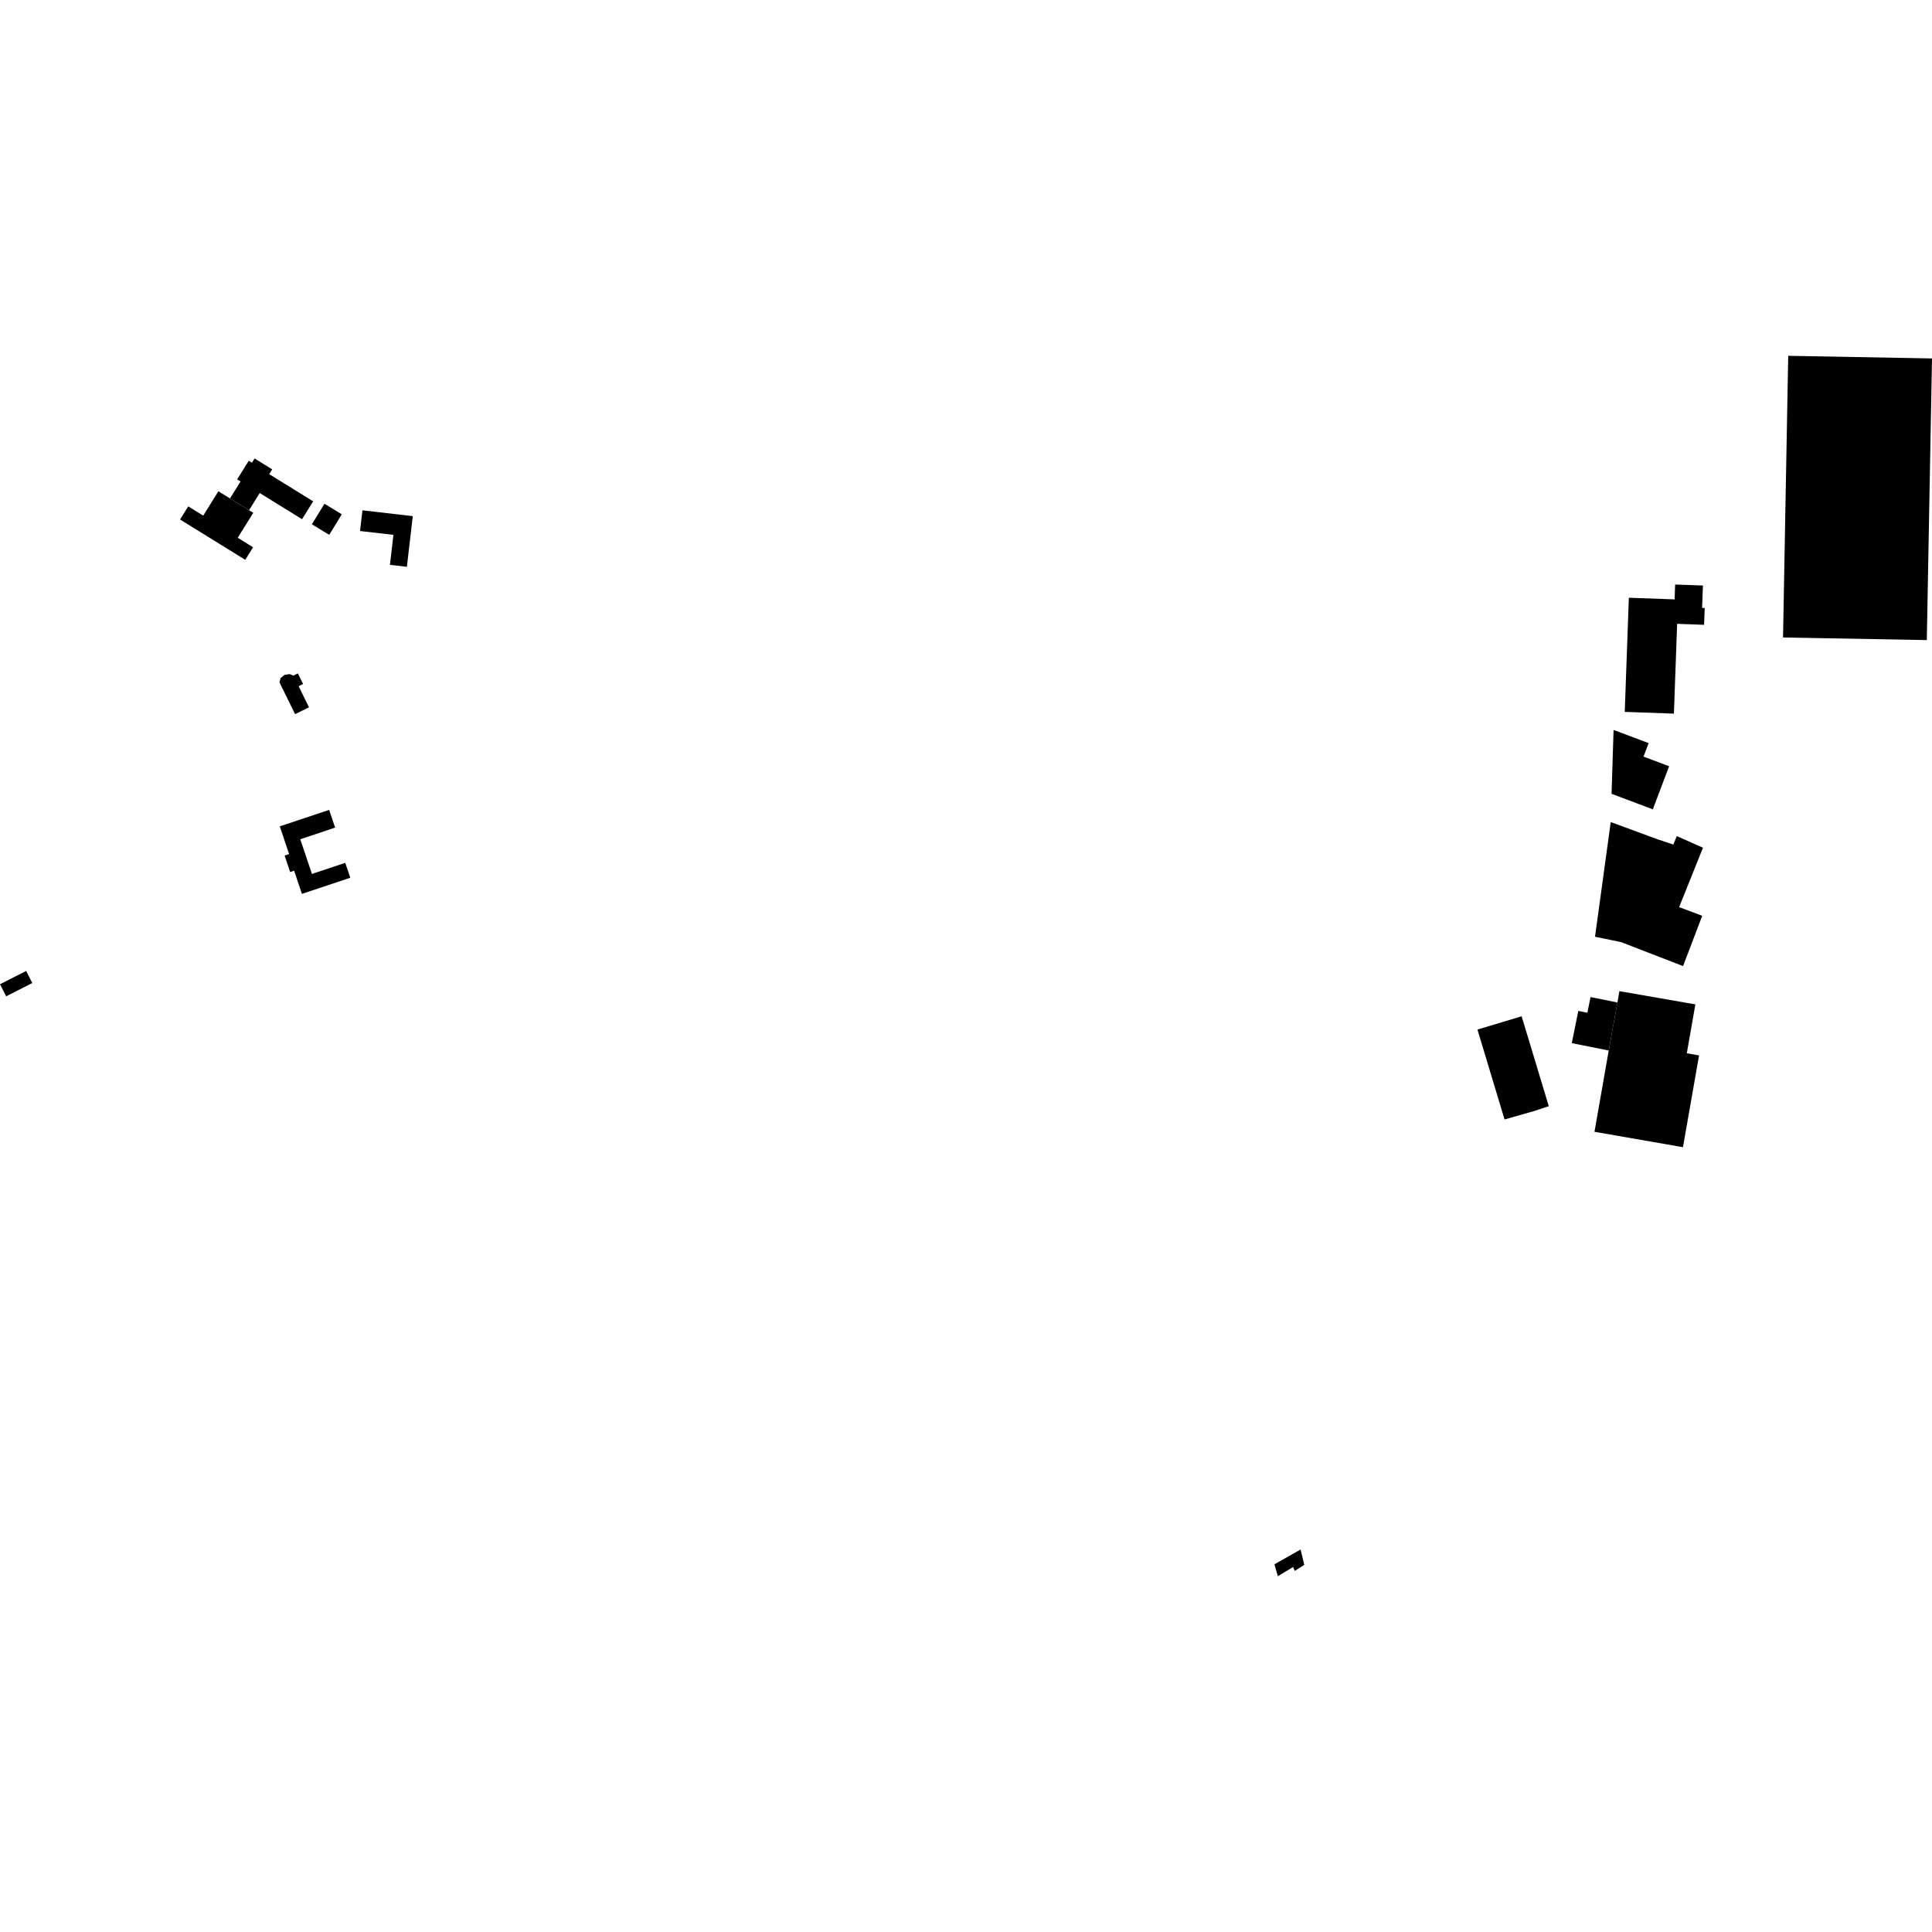 <?xml version="1.0" encoding="utf-8" standalone="no"?>
<!DOCTYPE svg PUBLIC "-//W3C//DTD SVG 1.1//EN"
  "http://www.w3.org/Graphics/SVG/1.1/DTD/svg11.dtd">
<!-- Created with matplotlib (https://matplotlib.org/) -->
<svg height="288pt" version="1.1" viewBox="0 0 288 288" width="288pt" xmlns="http://www.w3.org/2000/svg" xmlns:xlink="http://www.w3.org/1999/xlink">
 <defs>
  <style type="text/css">
*{stroke-linecap:butt;stroke-linejoin:round;}
  </style>
 </defs>
 <g id="figure_1">
  <g id="patch_1">
   <path d="M 0 288 
L 288 288 
L 288 0 
L 0 0 
z
" style="fill:none;opacity:0;"/>
  </g>
  <g id="axes_1">
   <g id="PatchCollection_1">
    <path clip-path="url(#p3ee9c2fbef)" d="M 46.062 105.44 
L 43.986 106.453 
L 41.662 101.725 
L 41.828 101.078 
L 42.403 100.606 
L 43.158 100.484 
L 43.739 100.709 
L 44.406 100.384 
L 45.179 101.962 
L 44.514 102.287 
L 46.062 105.44 
"/>
    <path clip-path="url(#p3ee9c2fbef)" d="M 4.817 146.536 
L 0.917 148.516 
L 0 146.718 
L 3.899 144.74 
L 4.817 146.536 
"/>
    <path clip-path="url(#p3ee9c2fbef)" d="M 240.111 122.543 
L 247.119 125.122 
L 249.438 125.899 
L 249.959 124.635 
L 253.859 126.368 
L 250.304 135.223 
L 253.747 136.515 
L 250.891 144.013 
L 241.675 140.447 
L 237.766 139.637 
L 240.111 122.543 
"/>
    <path clip-path="url(#p3ee9c2fbef)" d="M 234.304 155.497 
L 239.809 156.601 
L 241.105 149.438 
L 237.097 148.63 
L 236.625 150.968 
L 235.275 150.697 
L 234.304 155.497 
"/>
    <path clip-path="url(#p3ee9c2fbef)" d="M 224.283 166.876 
L 228.729 165.609 
L 230.875 164.898 
L 226.828 151.496 
L 220.239 153.474 
L 224.283 166.876 
"/>
    <path clip-path="url(#p3ee9c2fbef)" d="M 241.105 149.438 
L 241.401 147.75 
L 252.726 149.72 
L 251.45 157.009 
L 253.275 157.327 
L 250.877 171.011 
L 237.686 168.713 
L 239.809 156.601 
L 241.105 149.438 
"/>
    <path clip-path="url(#p3ee9c2fbef)" d="M 246.383 120.646 
L 240.232 118.333 
L 240.533 108.812 
L 245.761 110.777 
L 245 112.787 
L 248.814 114.222 
L 246.383 120.646 
"/>
    <path clip-path="url(#p3ee9c2fbef)" d="M 288 53.433 
L 266.567 53.041 
L 265.792 95.025 
L 268.477 95.074 
L 285.973 95.394 
L 287.226 95.417 
L 288 53.433 
"/>
    <path clip-path="url(#p3ee9c2fbef)" d="M 189.977 233.19 
L 193.874 230.985 
L 194.428 233.269 
L 192.997 234.18 
L 192.765 233.592 
L 190.486 234.959 
L 189.977 233.19 
"/>
    <path clip-path="url(#p3ee9c2fbef)" d="M 49.065 120.726 
L 49.953 123.37 
L 44.759 125.104 
L 46.498 130.279 
L 51.468 128.619 
L 52.216 130.845 
L 45.006 133.252 
L 43.845 129.794 
L 43.25 129.992 
L 42.427 127.539 
L 43.097 127.317 
L 41.708 123.183 
L 49.065 120.726 
"/>
    <path clip-path="url(#p3ee9c2fbef)" d="M 249.71 87.134 
L 253.852 87.281 
L 253.731 90.62 
L 254.117 90.634 
L 254.027 93.138 
L 250.007 92.994 
L 249.526 106.379 
L 242.198 106.118 
L 242.81 89.105 
L 249.631 89.348 
L 249.71 87.134 
"/>
    <path clip-path="url(#p3ee9c2fbef)" d="M 54.031 76.073 
L 61.534 76.941 
L 60.654 84.492 
L 58.126 84.199 
L 58.646 79.731 
L 53.672 79.156 
L 54.031 76.073 
"/>
    <path clip-path="url(#p3ee9c2fbef)" d="M 48.362 75.093 
L 46.491 78.155 
L 49.078 79.728 
L 50.949 76.667 
L 48.362 75.093 
"/>
    <path clip-path="url(#p3ee9c2fbef)" d="M 34.283 74.302 
L 35.859 71.771 
L 35.354 71.459 
L 37.082 68.679 
L 37.556 68.971 
L 37.948 68.343 
L 40.576 69.969 
L 40.131 70.683 
L 46.685 74.734 
L 45.027 77.398 
L 38.717 73.496 
L 37.124 76.057 
L 34.283 74.302 
"/>
    <path clip-path="url(#p3ee9c2fbef)" d="M 28.059 75.483 
L 26.84 77.442 
L 36.558 83.451 
L 37.723 81.58 
L 35.438 80.166 
L 37.753 76.445 
L 37.124 76.057 
L 34.283 74.302 
L 32.553 73.234 
L 30.294 76.865 
L 28.059 75.483 
"/>
   </g>
  </g>
 </g>
 <defs>
  <clipPath id="p3ee9c2fbef">
   <rect height="181.917" width="288" x="0" y="53.041"/>
  </clipPath>
 </defs>
</svg>
